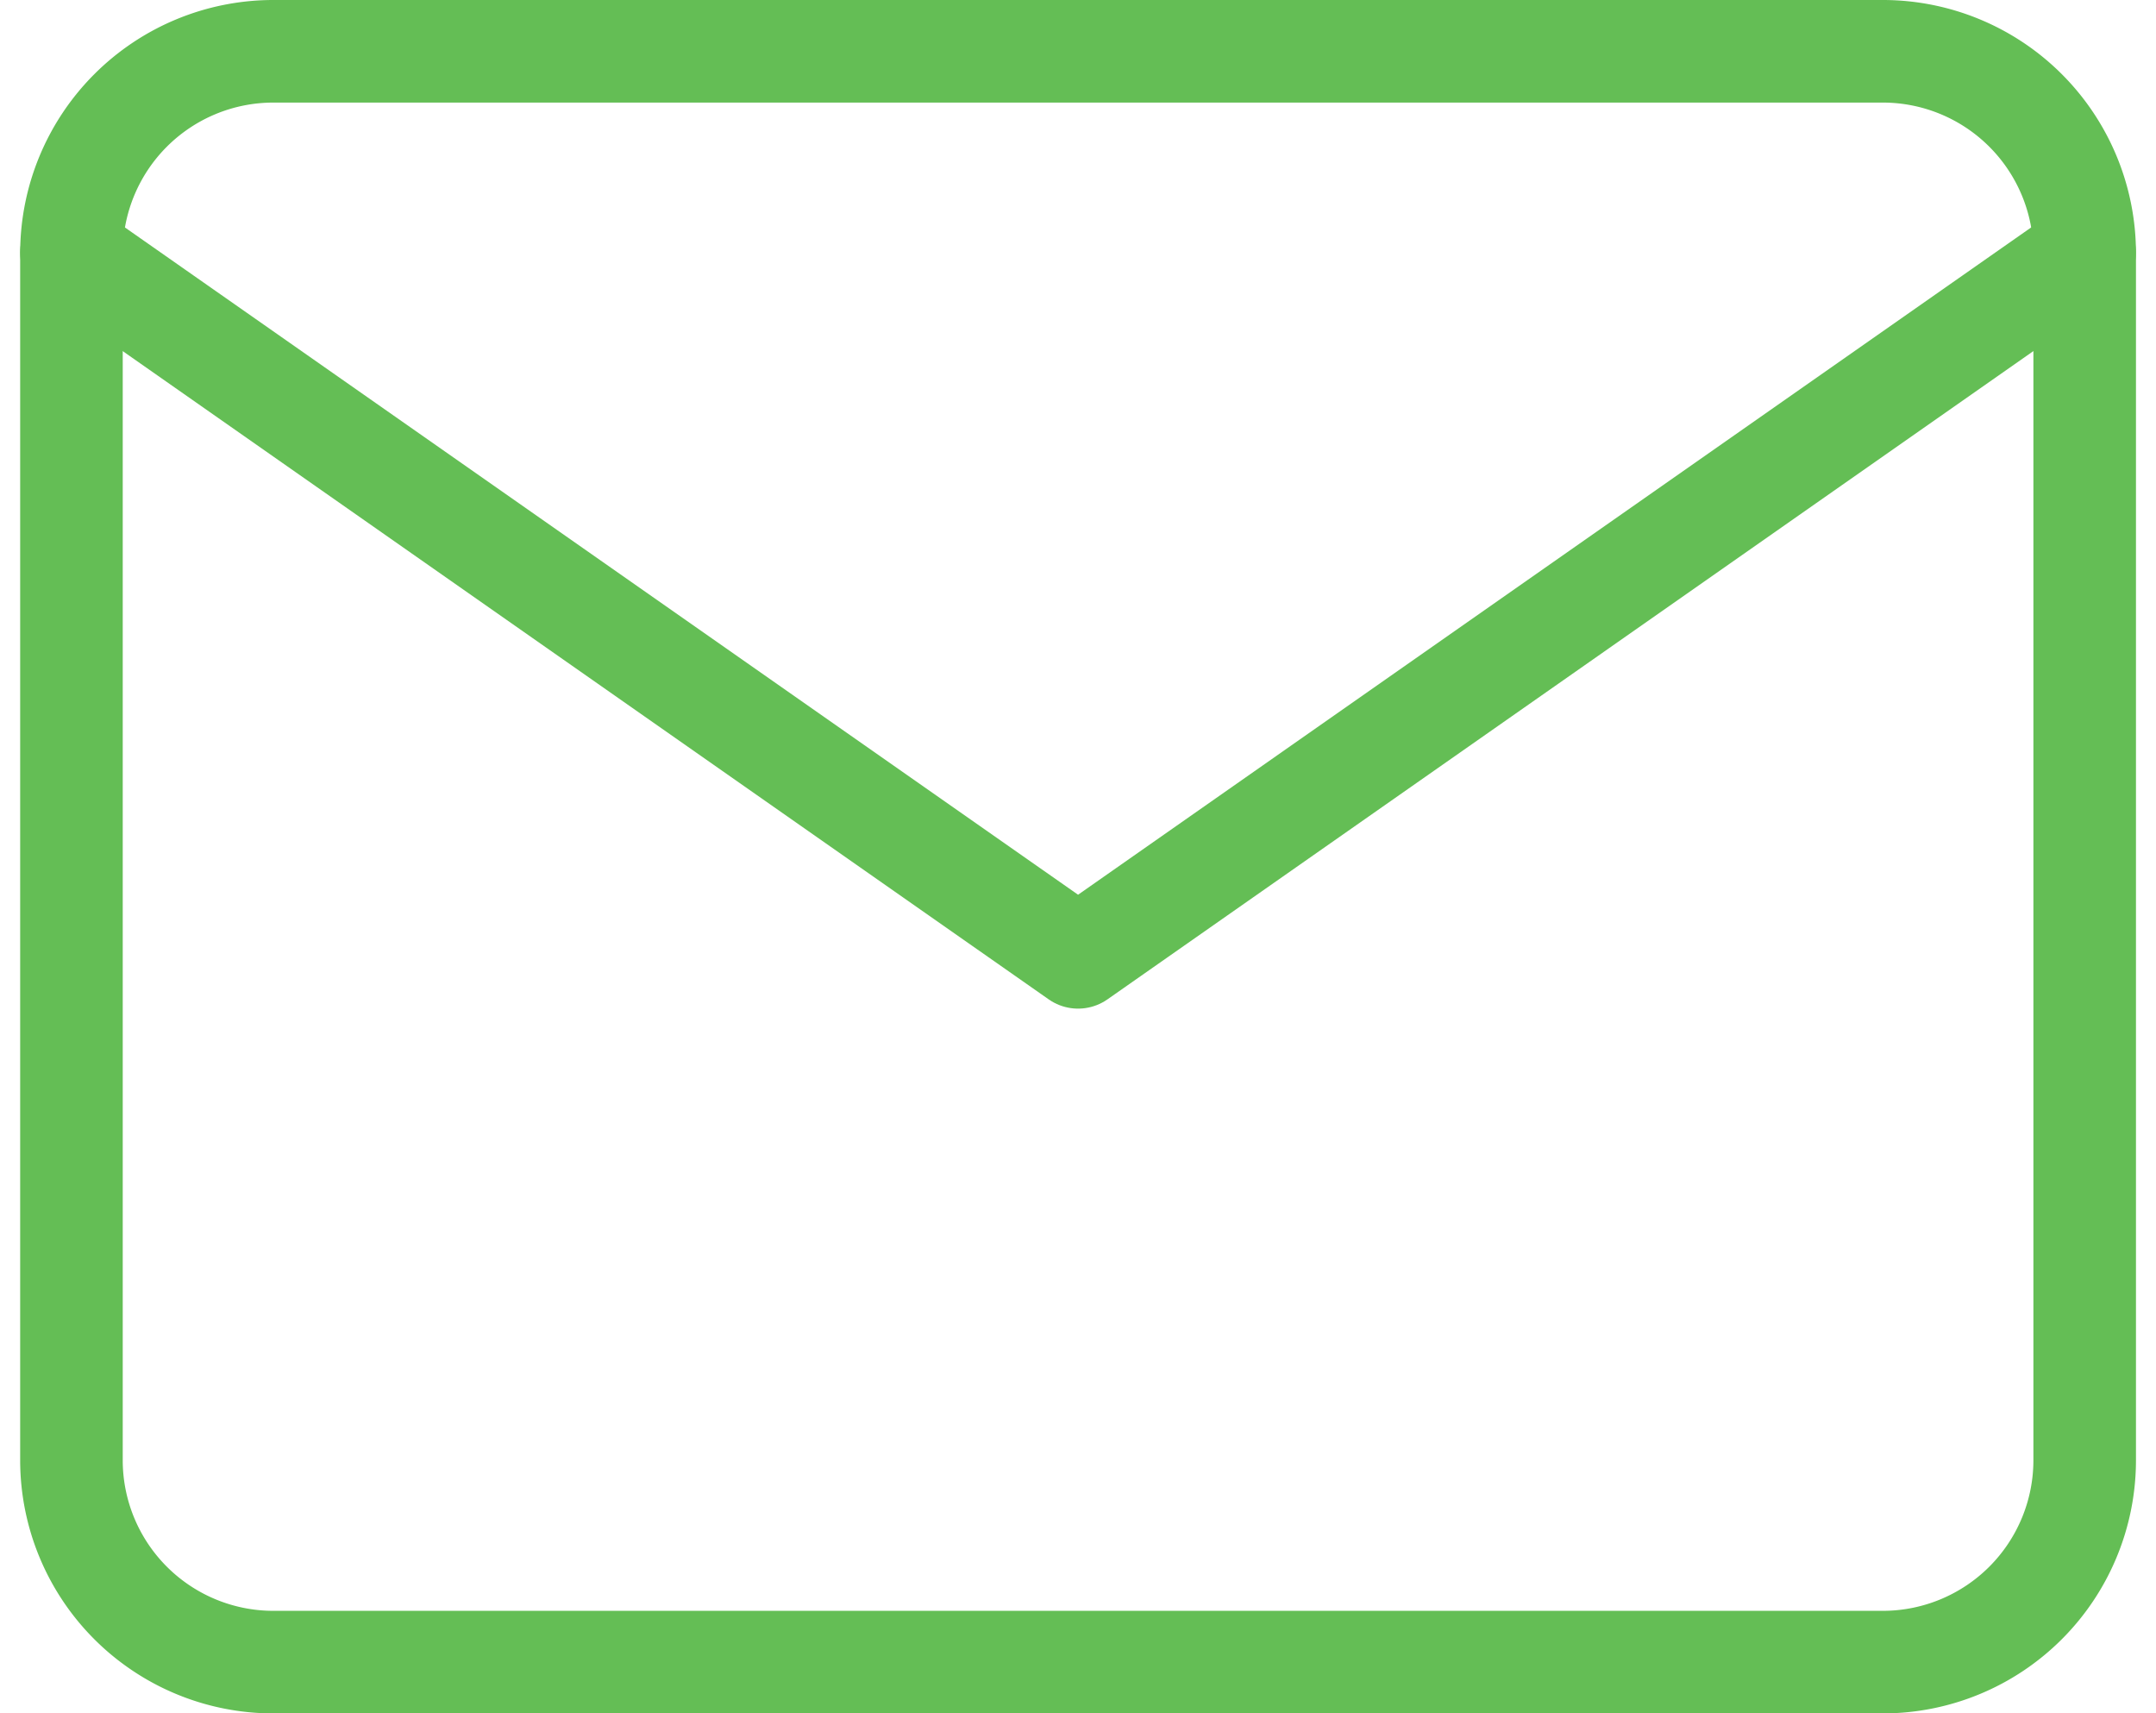 <svg xmlns="http://www.w3.org/2000/svg" width="31.532" height="25.055" viewBox="0 0 31.532 25.055">
    <g data-name="Icon feather-mail">
        <path data-name="Trazado 7302" d="M5.944 6H29.5a2.953 2.953 0 0 1 2.944 2.944V26.61a2.953 2.953 0 0 1-2.944 2.945H5.944A2.953 2.953 0 0 1 3 26.61V8.944A2.953 2.953 0 0 1 5.944 6z" style="fill:none;stroke:#64be55;stroke-linecap:round;stroke-linejoin:round;stroke-width:1.5px" transform="translate(-1.955 -5.25)"/>
        <path data-name="Trazado 7303" d="M32.443 9 17.722 19.305 3 9" transform="translate(-1.955 -5.306)" style="fill:none;stroke:#64be55;stroke-linecap:round;stroke-linejoin:round;stroke-width:1.5px"/>
    </g>
</svg>
